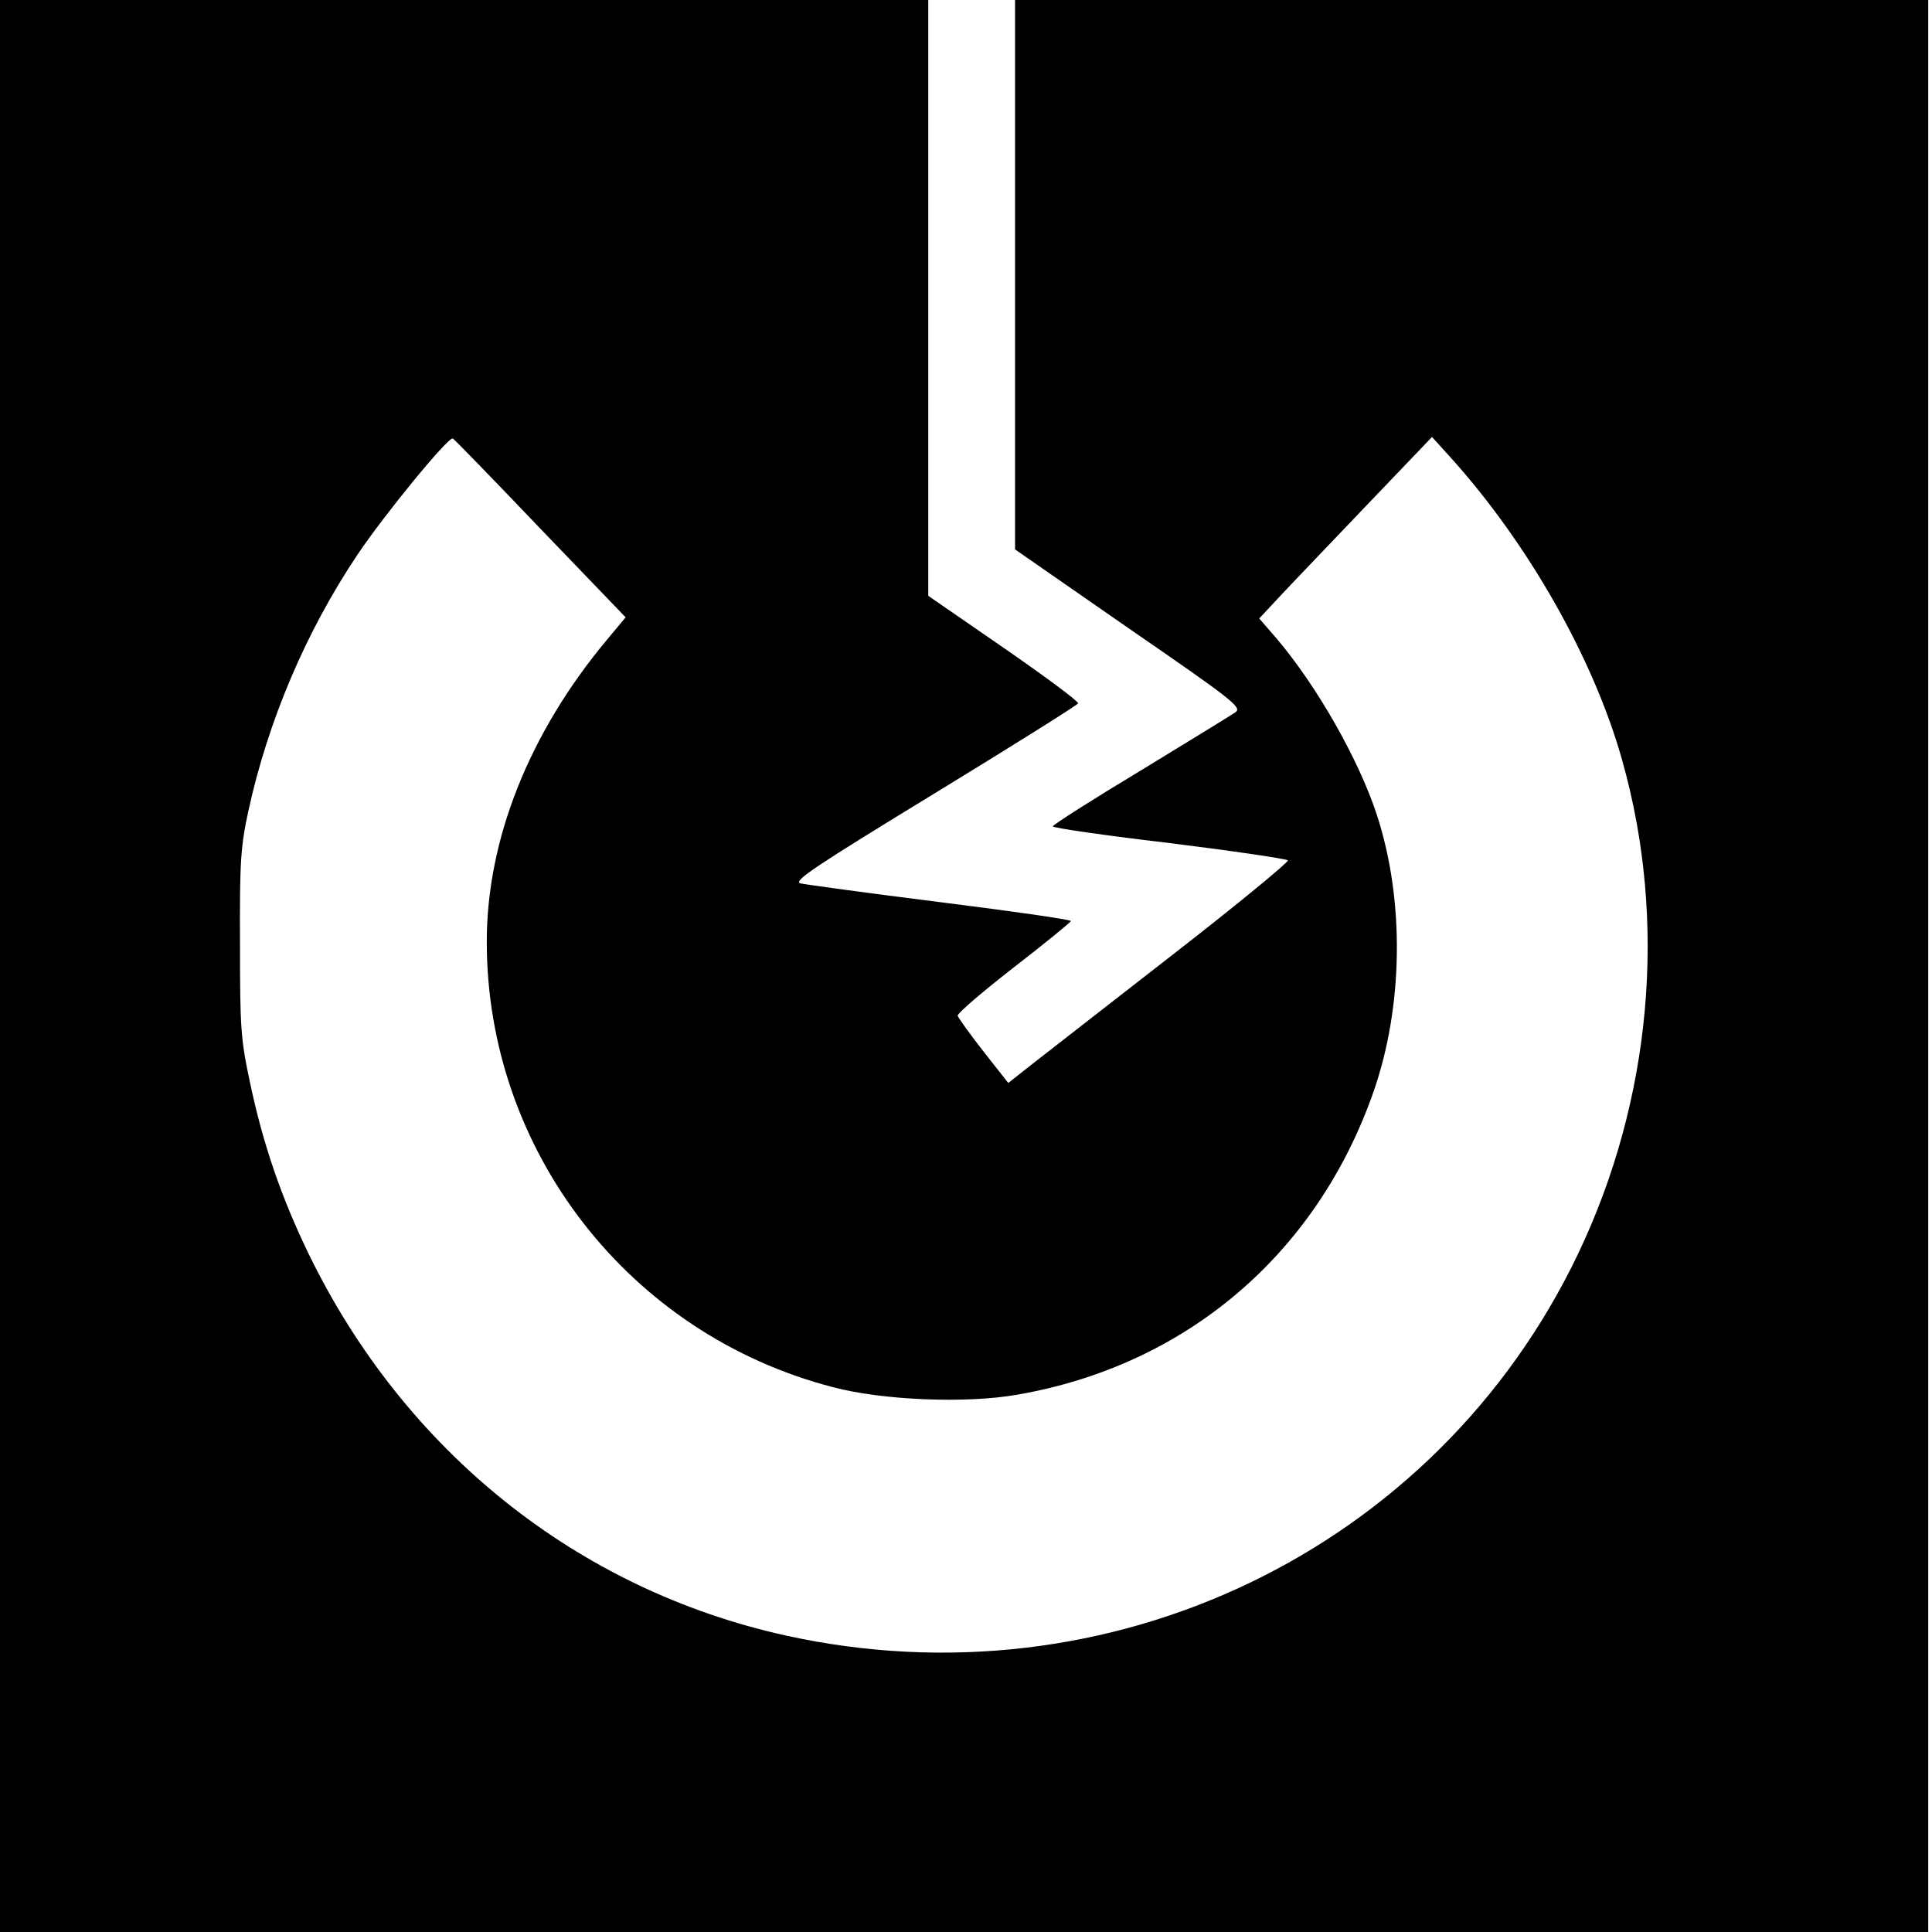 <?xml version="1.0" standalone="no"?>
<!DOCTYPE svg PUBLIC "-//W3C//DTD SVG 20010904//EN"
 "http://www.w3.org/TR/2001/REC-SVG-20010904/DTD/svg10.dtd">
<svg version="1.0" xmlns="http://www.w3.org/2000/svg"
 width="512pt" height="512pt" viewBox="0 0 512 512"
 preserveAspectRatio="xMidYMid meet">
<g transform="translate(0,512) scale(0.1,-0.1)"
fill="#000000" stroke="none">
<path d="M0 2560 l0 -2560 2555 0 2555 0 0 2560 0 2560 -1210 0 -1210 0 0
-728 0 -728 301 -209 c273 -188 300 -209 284 -222 -10 -7 -124 -77 -252 -155
-128 -77 -233 -144 -233 -148 0 -4 138 -24 308 -44 169 -21 311 -42 315 -46 4
-3 -129 -113 -295 -242 -167 -130 -335 -261 -375 -292 l-71 -56 -66 84 c-36
46 -66 88 -68 94 -2 6 65 63 147 127 83 64 151 120 153 124 1 4 -154 26 -345
50 -192 24 -359 47 -372 50 -20 6 39 45 355 238 208 127 380 235 381 239 2 5
-87 71 -197 147 l-200 138 0 790 0 789 -1230 0 -1230 0 0 -2560z m1432 1159
l226 -235 -50 -60 c-206 -247 -318 -529 -318 -800 0 -554 377 -1040 917 -1180
131 -35 355 -44 489 -20 446 77 792 371 943 800 80 227 84 509 10 736 -48 147
-159 342 -266 468 l-46 53 30 32 c16 18 119 126 229 241 l199 208 48 -53 c207
-229 381 -536 456 -804 121 -428 78 -901 -118 -1310 -375 -783 -1241 -1199
-2100 -1009 -551 122 -1008 488 -1262 1009 -73 150 -122 293 -156 454 -25 117
-27 144 -27 371 -1 218 2 257 22 350 52 239 153 477 290 681 72 107 240 312
252 307 4 -2 108 -109 232 -239z"/>
</g>
</svg>
